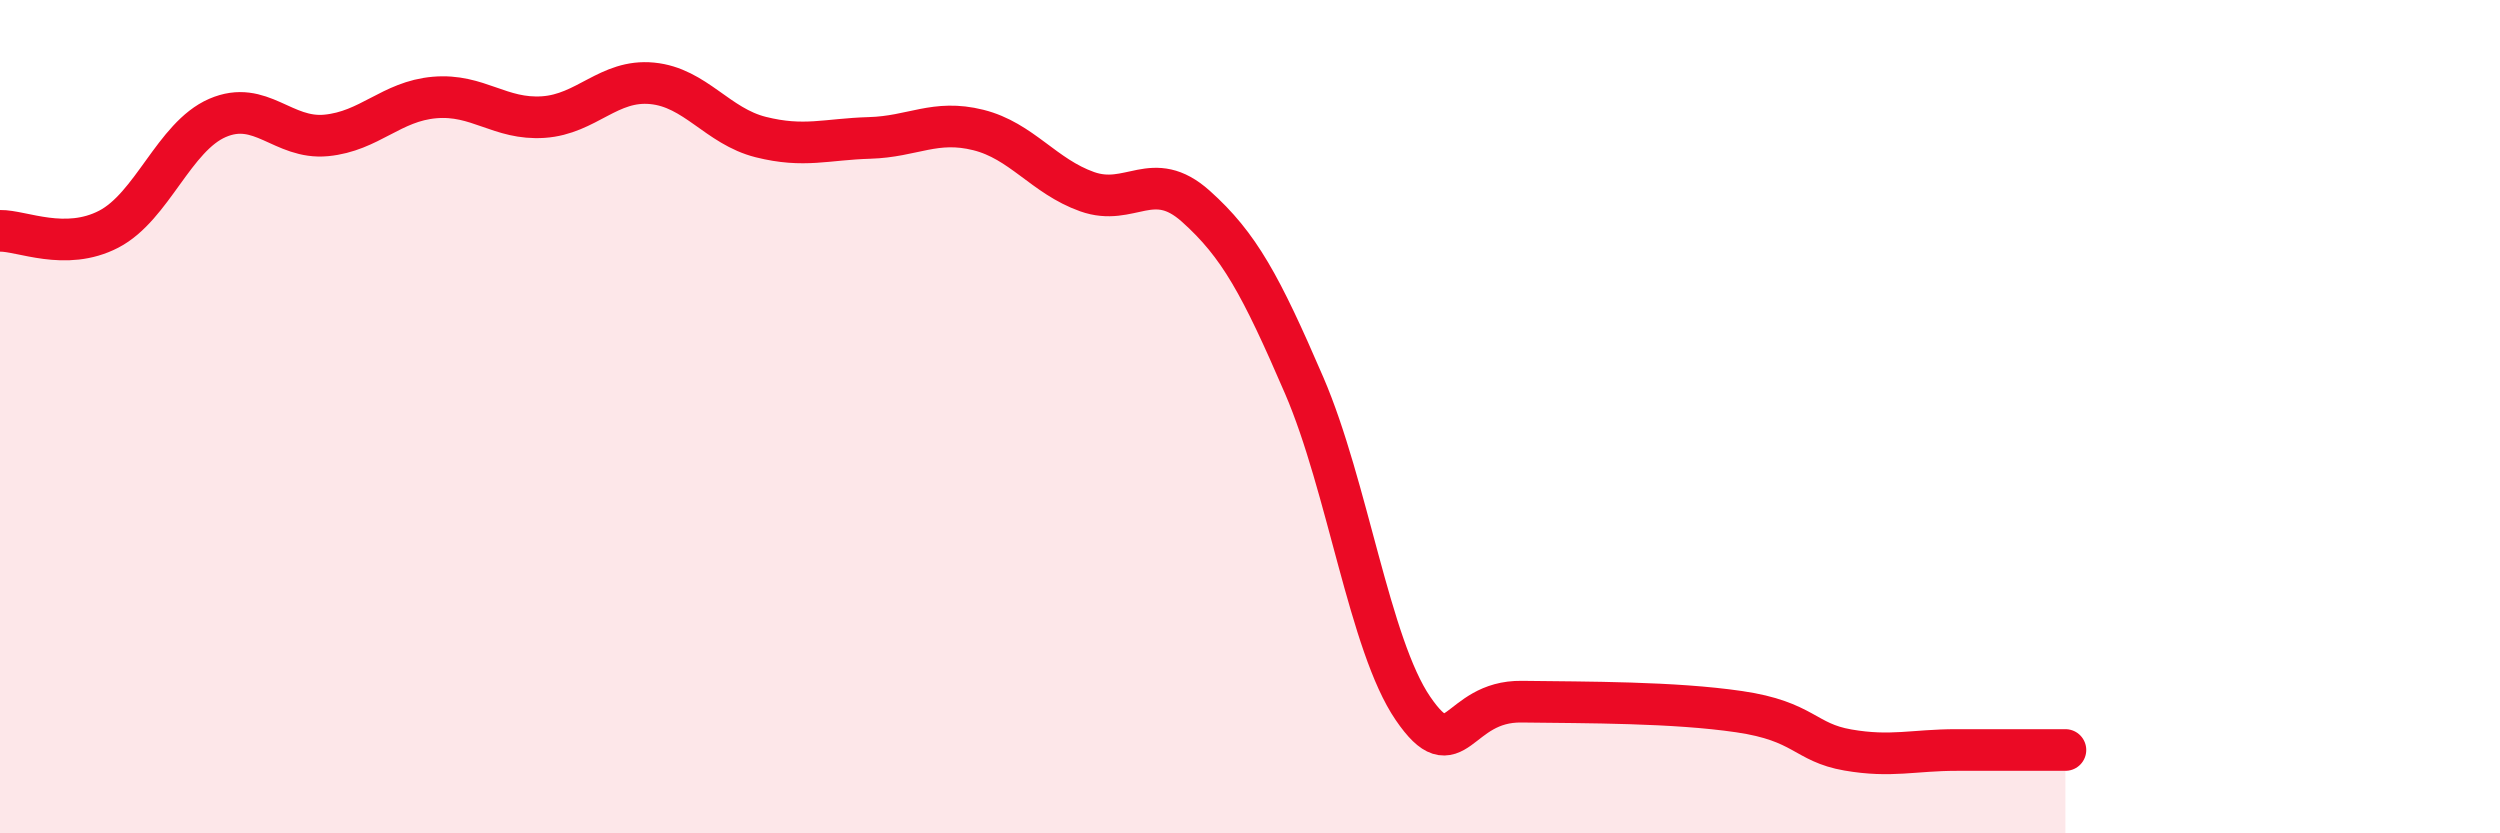 
    <svg width="60" height="20" viewBox="0 0 60 20" xmlns="http://www.w3.org/2000/svg">
      <path
        d="M 0,5.54 C 0.52,5.53 1.57,6.04 2.61,5.5 C 3.65,4.96 4.18,3.28 5.22,2.83 C 6.26,2.38 6.79,3.35 7.83,3.25 C 8.87,3.15 9.39,2.43 10.43,2.34 C 11.47,2.25 12,2.88 13.04,2.81 C 14.08,2.74 14.61,1.9 15.65,2 C 16.69,2.1 17.22,3.03 18.26,3.29 C 19.3,3.55 19.83,3.34 20.87,3.31 C 21.91,3.28 22.44,2.86 23.48,3.12 C 24.52,3.38 25.05,4.23 26.09,4.6 C 27.13,4.97 27.66,4.02 28.7,4.95 C 29.74,5.88 30.26,6.84 31.3,9.25 C 32.34,11.66 32.87,15.48 33.91,17 C 34.95,18.52 34.95,16.82 36.52,16.84 C 38.09,16.86 40.17,16.85 41.74,17.08 C 43.31,17.31 43.31,17.82 44.35,18 C 45.39,18.18 45.92,18 46.96,18 C 48,18 49.05,18 49.57,18L49.57 20L0 20Z"
        fill="#EB0A25"
        opacity="0.1"
        stroke-linecap="round"
        stroke-linejoin="round"
      />
      <path
        d="M 0,5.54 C 0.52,5.53 1.57,6.04 2.61,5.5 C 3.65,4.96 4.18,3.28 5.22,2.83 C 6.26,2.38 6.79,3.35 7.83,3.25 C 8.87,3.15 9.39,2.43 10.43,2.34 C 11.47,2.25 12,2.88 13.04,2.81 C 14.08,2.74 14.61,1.9 15.65,2 C 16.69,2.1 17.22,3.03 18.26,3.29 C 19.3,3.55 19.83,3.34 20.87,3.31 C 21.91,3.28 22.44,2.86 23.48,3.12 C 24.52,3.38 25.05,4.23 26.09,4.6 C 27.13,4.97 27.66,4.02 28.7,4.95 C 29.74,5.88 30.26,6.84 31.3,9.25 C 32.34,11.66 32.87,15.48 33.91,17 C 34.95,18.52 34.95,16.82 36.52,16.84 C 38.09,16.86 40.17,16.85 41.74,17.08 C 43.31,17.31 43.31,17.82 44.35,18 C 45.39,18.18 45.92,18 46.96,18 C 48,18 49.05,18 49.57,18"
        stroke="#EB0A25"
        stroke-width="1"
        fill="none"
        stroke-linecap="round"
        stroke-linejoin="round"
      />
    </svg>
  